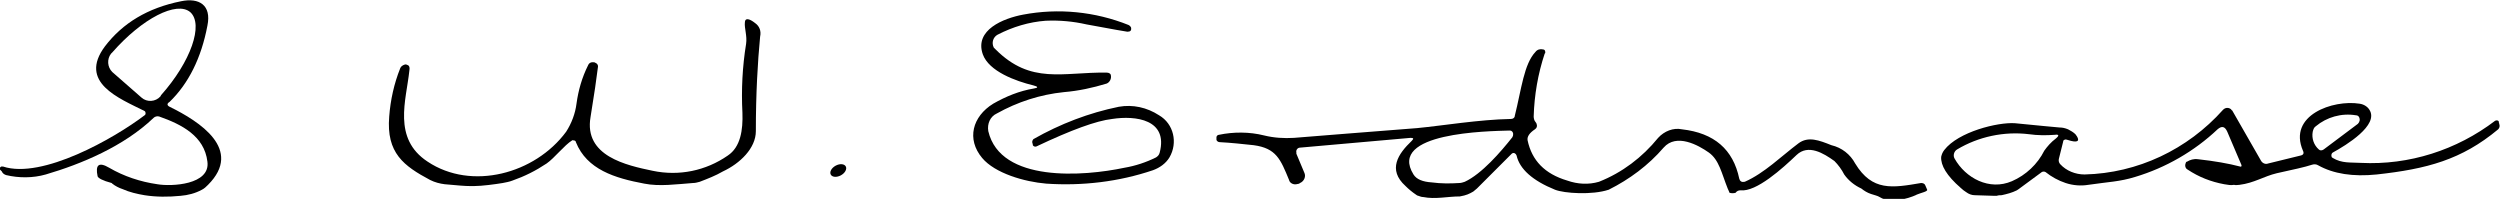<?xml version="1.0" encoding="utf-8"?>
<!-- Generator: Adobe Illustrator 25.3.1, SVG Export Plug-In . SVG Version: 6.00 Build 0)  -->
<svg version="1.1" id="图层_1" xmlns="http://www.w3.org/2000/svg" xmlns:xlink="http://www.w3.org/1999/xlink" x="0px" y="0px"
	 viewBox="0 0 409.8 32.6" style="enable-background:new 0 0 409.8 32.6;" xml:space="preserve">
<g>
	<path d="M27.8,17.5c4.9,2.4,12.1,7,6.3,12.8c-0.3,0.3-0.6,0.6-1,0.8c-1.1,0.6-2.3,0.9-3.5,1c-2,0.2-4,0.2-5.9-0.1
		c-1.2-0.2-2.5-0.5-3.6-1c-0.6-0.2-1.2-0.5-1.7-0.9c0,0-0.1-0.1-0.1-0.1c-1.5-0.4-2.2-0.8-2.3-1.1c-0.4-1.9,0.2-2.4,1.9-1.4
		c2.4,1.4,5.1,2.3,7.9,2.7c2.3,0.4,8.7,0.1,8.2-3.7c-0.5-4.2-4.2-6.1-7.9-7.4c-0.3-0.1-0.7,0-0.9,0.2c-4.9,4.7-11.9,7.6-17.7,9.3
		c-2.1,0.6-4.4,0.6-6.5,0.1c-0.3-0.1-0.6-0.3-0.7-0.6L0,27.8c-0.1-0.2,0-0.4,0.2-0.5c0,0,0,0,0,0c0.1,0,0.2,0,0.3,0
		c6.4,2.1,18.2-4.6,23.2-8.4c0.2-0.1,0.2-0.4,0.1-0.6l-0.1-0.1c-4.2-2.1-10.9-4.7-6.5-10.6c2.9-3.8,7-6.3,12.5-7.4
		c2.9-0.6,5,0.6,4.3,4c-1,5.3-3.1,9.5-6.2,12.5C27.3,17,27.4,17.3,27.8,17.5z M18.4,11.8l4.8,4.2c0.9,0.8,2.3,0.7,3.1-0.2l0,0
		l0.1-0.2c4.9-5.5,7-11.6,4.8-13.6l0,0C29,0.1,23.3,3,18.4,8.6l-0.2,0.2C17.5,9.7,17.6,11,18.4,11.8z"/>
	<path d="M169.4,14c-2.9-0.7-7.3-2.3-8.3-5.1c-1.4-4,3.4-5.9,6.6-6.5c5.8-1.1,11.8-0.5,17.3,1.7c0.2,0.1,0.3,0.2,0.4,0.4
		c0.1,0.5-0.1,0.7-0.6,0.7c-0.1,0-2.4-0.4-6.7-1.2c-2.2-0.5-4.4-0.7-6.7-0.6c-2.7,0.2-5.4,1-7.9,2.3c-0.7,0.4-1,1.3-0.6,2.1
		c0.1,0.1,0.2,0.2,0.3,0.3c5.8,5.8,11,3.7,18.2,3.8c0.4,0,0.7,0.2,0.7,0.5c0.1,0.5-0.2,1.1-0.7,1.3c-2.3,0.7-4.6,1.2-7,1.4
		c-3.9,0.4-7.6,1.6-11,3.5c-1.1,0.5-1.6,1.7-1.4,2.9c2,8.5,15.7,7.4,22.3,6c1.8-0.3,3.6-0.9,5.2-1.7c0.3-0.2,0.5-0.4,0.6-0.8
		c1.4-5.4-3.9-6.1-7.8-5.5c-2.6,0.3-6.7,1.8-12.4,4.5c-0.2,0.1-0.5,0-0.6-0.2c0,0,0-0.1,0-0.1l-0.1-0.4c0-0.2,0.1-0.4,0.2-0.5
		c4.4-2.5,9.1-4.3,14-5.3c2.3-0.4,4.6,0.1,6.6,1.4c2.4,1.4,3.1,4.5,1.7,6.9c-0.6,1-1.6,1.7-2.7,2.1c-5.6,1.9-11.6,2.6-17.5,2.2
		c-3.6-0.3-8.4-1.7-10.5-4.2c-2.6-3.1-1.6-6.8,1.8-8.9c2.1-1.2,4.3-2.1,6.7-2.5C170.2,14.4,170.2,14.2,169.4,14z"/>
	<path d="M93.8,23c-1.3,0.8-2.9,2.9-4.2,3.8C87.8,28,86,28.9,84,29.6c-0.5,0.2-1.1,0.3-1.6,0.4c-1.2,0.2-3.4,0.5-4.7,0.5
		c-0.1,0-0.5,0-0.6,0c-0.9,0-2-0.1-4.2-0.3c-0.8-0.1-1.6-0.3-2.4-0.7c-4.3-2.3-7.2-4.4-6.7-10.4c0.2-2.7,0.8-5.4,1.8-7.9
		c0.1-0.3,0.4-0.5,0.7-0.6c0.2-0.1,0.4,0,0.6,0.1c0.2,0.1,0.3,0.4,0.2,0.9c-0.5,4.8-2.8,11.1,3,14.9c7.2,4.8,17.6,2,22.7-4.9
		c0.9-1.4,1.5-3,1.7-4.6c0.3-2.2,0.9-4.3,1.9-6.3c0.1-0.3,0.4-0.5,0.7-0.5c0.2,0,0.4,0,0.5,0.1c0.3,0.1,0.5,0.4,0.4,0.8
		c-0.2,1.7-0.6,4.4-1.2,8.1c-1.1,6.4,5.9,7.9,10.2,8.8c4.3,0.9,8.7,0,12.3-2.5c2.1-1.4,2.5-4.2,2.4-7c-0.2-3.8,0-7.6,0.6-11.3
		c0.2-1.3-0.3-2.6-0.2-3.5c0-0.8,0.7-0.7,1.7,0.1c0.7,0.5,1,1.3,0.8,2.2l0,0c-0.4,4.2-0.7,9.3-0.7,15.5c0,2.8-2.6,5.3-5.4,6.6
		c-1.2,0.7-2.5,1.2-3.8,1.7c-0.4,0.1-0.7,0.2-1.1,0.2c-2.7,0.2-5.5,0.6-8,0.1c-4.8-0.9-9.4-2.3-11.2-6.8c0-0.2-0.2-0.3-0.5-0.3
		C93.9,22.9,93.9,23,93.8,23z"/>
	<path d="M254.9,31.1c-3.7-1.5-5.8-3.4-6.3-5.6c-0.1-0.3-0.4-0.5-0.6-0.4c-0.1,0-0.2,0.1-0.2,0.1l-5.7,5.7c-0.2,0.2-0.4,0.3-0.6,0.5
		c-0.7,0.4-1.1,0.6-2.2,0.8c-2,0-4,0.5-6,0.1c-0.3,0-0.5-0.1-0.8-0.2c-0.1,0-0.3-0.1-0.4-0.2c-0.6-0.4-1.2-0.9-1.7-1.4
		c-3-2.7-1.2-5.3,1-7.4c0.4-0.4,0.3-0.5-0.2-0.5l-18.1,1.6c-0.4,0-0.7,0.4-0.6,0.8c0,0.1,0,0.1,0,0.2l1.3,3.1c0.3,0.6,0,1.4-0.7,1.7
		c0,0-0.1,0-0.1,0.1l-0.5,0.1c-0.5,0.1-1.1-0.2-1.2-0.7c-1.4-3.4-2.1-5.2-5.8-5.7c-1.9-0.2-3.7-0.4-5.6-0.5c-0.2,0-0.5-0.2-0.5-0.4
		c0-0.1,0-0.2,0-0.4c0-0.2,0.2-0.4,0.4-0.4c2.4-0.5,5-0.5,7.4,0.1c1.6,0.4,3.3,0.5,4.9,0.4c4.7-0.4,11.5-0.9,20.2-1.6
		c4.2-0.4,10.1-1.4,15.4-1.5c0.3,0,0.6-0.2,0.6-0.5c1.1-4.4,1.5-8.5,3.4-10.5c0.3-0.4,0.8-0.5,1.2-0.4c0.3,0,0.4,0.2,0.4,0.5
		c0,0.1,0,0.1-0.1,0.2c-1.1,3.3-1.7,6.8-1.8,10.3c0,0.3,0.1,0.7,0.3,0.9c0.1,0.1,0.2,0.3,0.2,0.4c0.1,0.3,0,0.6-0.3,0.8
		c-0.9,0.6-1.3,1.2-1.2,1.8c0.7,3.3,2.8,5.5,6.5,6.6c1.7,0.6,3.5,0.7,5.2,0.2c3.8-1.5,7.1-4,9.7-7.2c1-1.1,2.5-1.7,3.9-1.4
		c5.3,0.6,8.4,3.3,9.4,8.1c0.1,0.4,0.4,0.6,0.8,0.5c0,0,0,0,0,0h0.1c3.2-1.4,6-4.2,8.8-6.3c1.6-1.2,3.4-0.5,5.4,0.3
		c1.7,0.4,3.1,1.5,3.9,3c2.8,4.6,6.1,4,10.8,3.2c0.3,0,0.6,0.1,0.7,0.4l0.3,0.7c0.1,0.3-1,0.5-1.7,0.8c-0.1,0.1-3.9,1.8-6.1,0.4
		c-0.3-0.2-0.8-0.3-1.4-0.5c-0.6-0.2-1.1-0.5-1.6-0.9c-1.1-0.5-2.1-1.3-2.8-2.3c-0.4-0.8-1-1.6-1.6-2.2c-1.8-1.3-4.3-2.8-6.2-1
		c-2.3,2.2-6.6,6.1-9.2,5.8c-0.3,0-0.6,0.1-0.8,0.4c-0.3,0.1-0.7,0.1-1,0c-0.1-0.2,0-0.1-0.3-0.7c-1-2.5-1.4-4.7-3.1-5.9
		s-5.3-3.2-7.4-0.8c-2.5,2.9-5.6,5.2-9,6.9C261,32,256.4,31.7,254.9,31.1z M247.4,21.4c-3.4,0.1-20,0.3-15.7,7.2
		c0.5,0.8,1.5,1.2,3,1.3c1.5,0.2,3,0.2,4.5,0.1c0.3,0,0.6-0.1,0.9-0.2c2.8-1.3,5.9-4.9,7.8-7.3c0.2-0.3,0.2-0.8-0.1-1c0,0,0,0,0,0
		C247.7,21.4,247.5,21.4,247.4,21.4z"/>
	<path d="M364.6,30.2c-2.2-0.4-4.2-1.2-6-2.4c-0.4-0.2-0.5-0.7-0.3-1.1c0-0.1,0.1-0.2,0.2-0.2c0.5-0.3,1.1-0.5,1.8-0.4
		c2.7,0.3,5,0.7,6.9,1.2c0.2,0.1,0.3-0.1,0.2-0.3l-2.3-5.4c-0.4-0.9-0.9-1-1.6-0.4c-3.8,3.6-8.5,6.3-13.5,7.8
		c-2.6,0.8-4.3,0.8-7.7,1.3c-1.2,0.2-2.5,0.1-3.7-0.3c-1.2-0.4-2.3-1-3.3-1.8c-0.2-0.1-0.4-0.1-0.6,0l-3.8,2.8
		c-0.1,0.1-0.2,0.1-0.3,0.2c-0.8,0.4-1.6,0.6-2.5,0.8c-0.3,0-0.5,0-0.8,0.1c-0.1,0-0.3,0-0.4,0l-3.2-0.1c-0.5,0-1-0.2-1.4-0.5
		c-0.3-0.2-0.6-0.4-0.9-0.7c-2.3-2-3.3-3.7-3.2-5.1c0.1-0.4,0.2-0.7,0.5-1.1c2.3-3,8.8-4.6,11.6-4.4c3.9,0.4,6.3,0.6,7.3,0.7
		c0.5,0,0.9,0.1,1.4,0.3c0.4,0.2,0.9,0.5,1.2,0.8c0.8,1,0.5,1.4-0.7,1.1l-0.7-0.2c-0.2-0.1-0.5,0-0.6,0.2c0,0,0,0.1,0,0.1l-0.7,2.8
		c-0.1,0.3,0,0.7,0.2,0.9c1,1.1,2.5,1.7,4,1.7c8.7-0.2,16.9-4.1,22.7-10.6c0.4-0.4,0.9-0.4,1.3-0.1c0.1,0.1,0.1,0.2,0.2,0.2l4.7,8.2
		c0.2,0.4,0.7,0.7,1.2,0.5l5.3-1.3c0.5-0.1,0.6-0.4,0.4-0.8c-2.5-5.8,4.9-8.4,9.3-7.7c0.7,0.1,1.3,0.5,1.6,1c1.6,2.5-3.8,5.8-6,7
		c-0.2,0.1-0.3,0.4-0.2,0.7c0,0.1,0.1,0.1,0.2,0.2c1.5,0.9,2.9,0.7,4.6,0.8c7.9,0.4,15.7-2.1,22-6.9c0.2-0.1,0.5-0.1,0.6,0.1
		c0,0,0,0,0,0c0,0,0,0.1,0,0.1l0.1,0.4c0.1,0.3,0,0.6-0.2,0.8c-6,5-11.7,6.5-19.9,7.4c-3.9,0.4-7.1-0.1-9.6-1.5
		c-0.3-0.2-0.7-0.2-1-0.1c-1.2,0.4-3.1,0.8-5.8,1.4c-2.1,0.5-3.7,1.6-6.1,1.9c-0.3,0-0.6,0.1-0.9,0
		C365.7,30.4,365.2,30.3,364.6,30.2z M380.9,24.5l5.6-4.2c0.3-0.3,0.4-0.7,0.2-1.1c-0.1-0.2-0.3-0.3-0.5-0.3
		c-2.4-0.4-4.8,0.3-6.6,1.8c-0.3,0.2-0.4,0.5-0.5,0.9c-0.2,1.1,0.2,2.2,1,2.9C380.3,24.7,380.6,24.7,380.9,24.5L380.9,24.5z
		 M337,22.7c0.6-0.5,0.5-0.7-0.2-0.6c-1.4,0.1-2.8,0.1-4.2-0.1c-4.1-0.5-8.3,0.4-11.8,2.5c-0.5,0.3-0.7,1-0.4,1.5
		c1.8,3.2,5.7,5.3,9.4,3.7c2.3-1,4.2-2.8,5.3-5C335.6,24,336.2,23.3,337,22.7z"/>
	<ellipse transform="matrix(0.878 -0.479 0.479 0.878 3.359 69.18)" cx="137.4" cy="28" rx="1.4" ry="0.9"/>
</g>
</svg>

